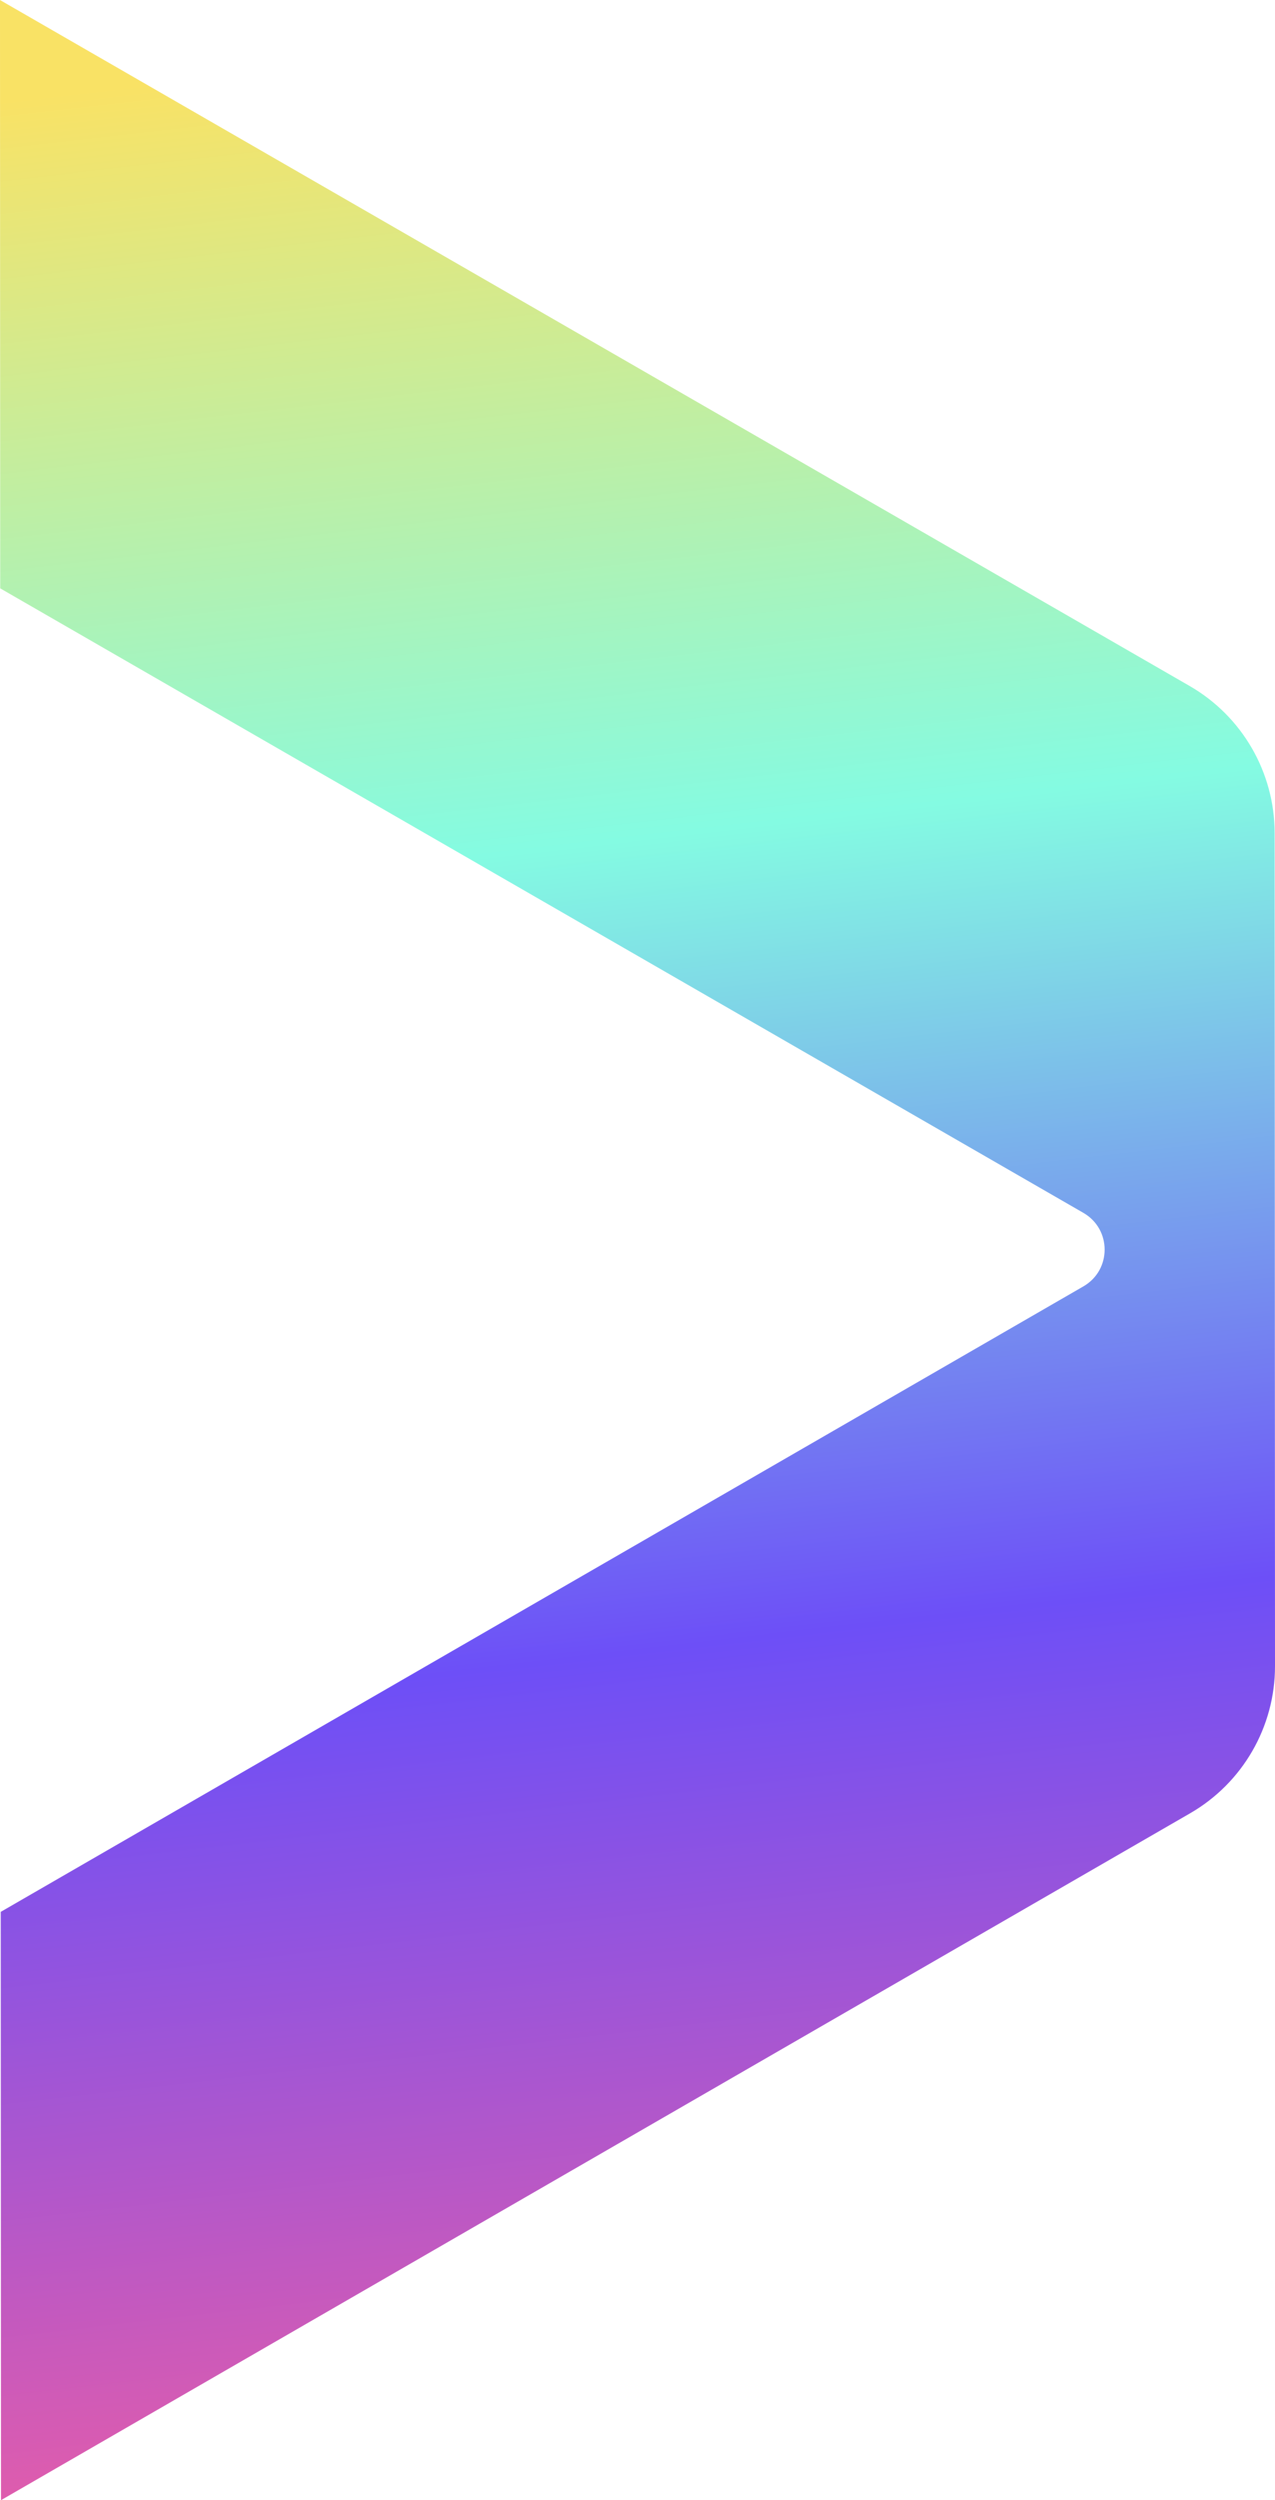 <svg width="1440" height="2822" viewBox="0 0 1440 2822" fill="none" xmlns="http://www.w3.org/2000/svg">
<g style="mix-blend-mode:multiply">
<path d="M0 0.028L1343.58 774.287C1402.95 808.514 1439.55 871.768 1439.58 940.25L1440 1880.67C1440.03 1949.15 1403.48 2012.46 1344.13 2046.71L1.141 2822L0.835 2157.98L1223.6 1451.98C1255.59 1433.52 1255.56 1387.42 1223.58 1368.99L0.25 664.1L0 0.028Z" fill="url(#paint0_linear_565_4255)"/>
</g>
<defs>
<linearGradient id="paint0_linear_565_4255" x1="974.432" y1="-0.002" x2="1298.56" y2="2784.27" gradientUnits="userSpaceOnUse">
<stop stop-color="#F9E265"/>
<stop offset="0.325" stop-color="#84FBE2"/>
<stop offset="0.65" stop-color="#6D4FF7"/>
<stop offset="1" stop-color="#ED5EA4"/>
</linearGradient>
</defs>
</svg>
